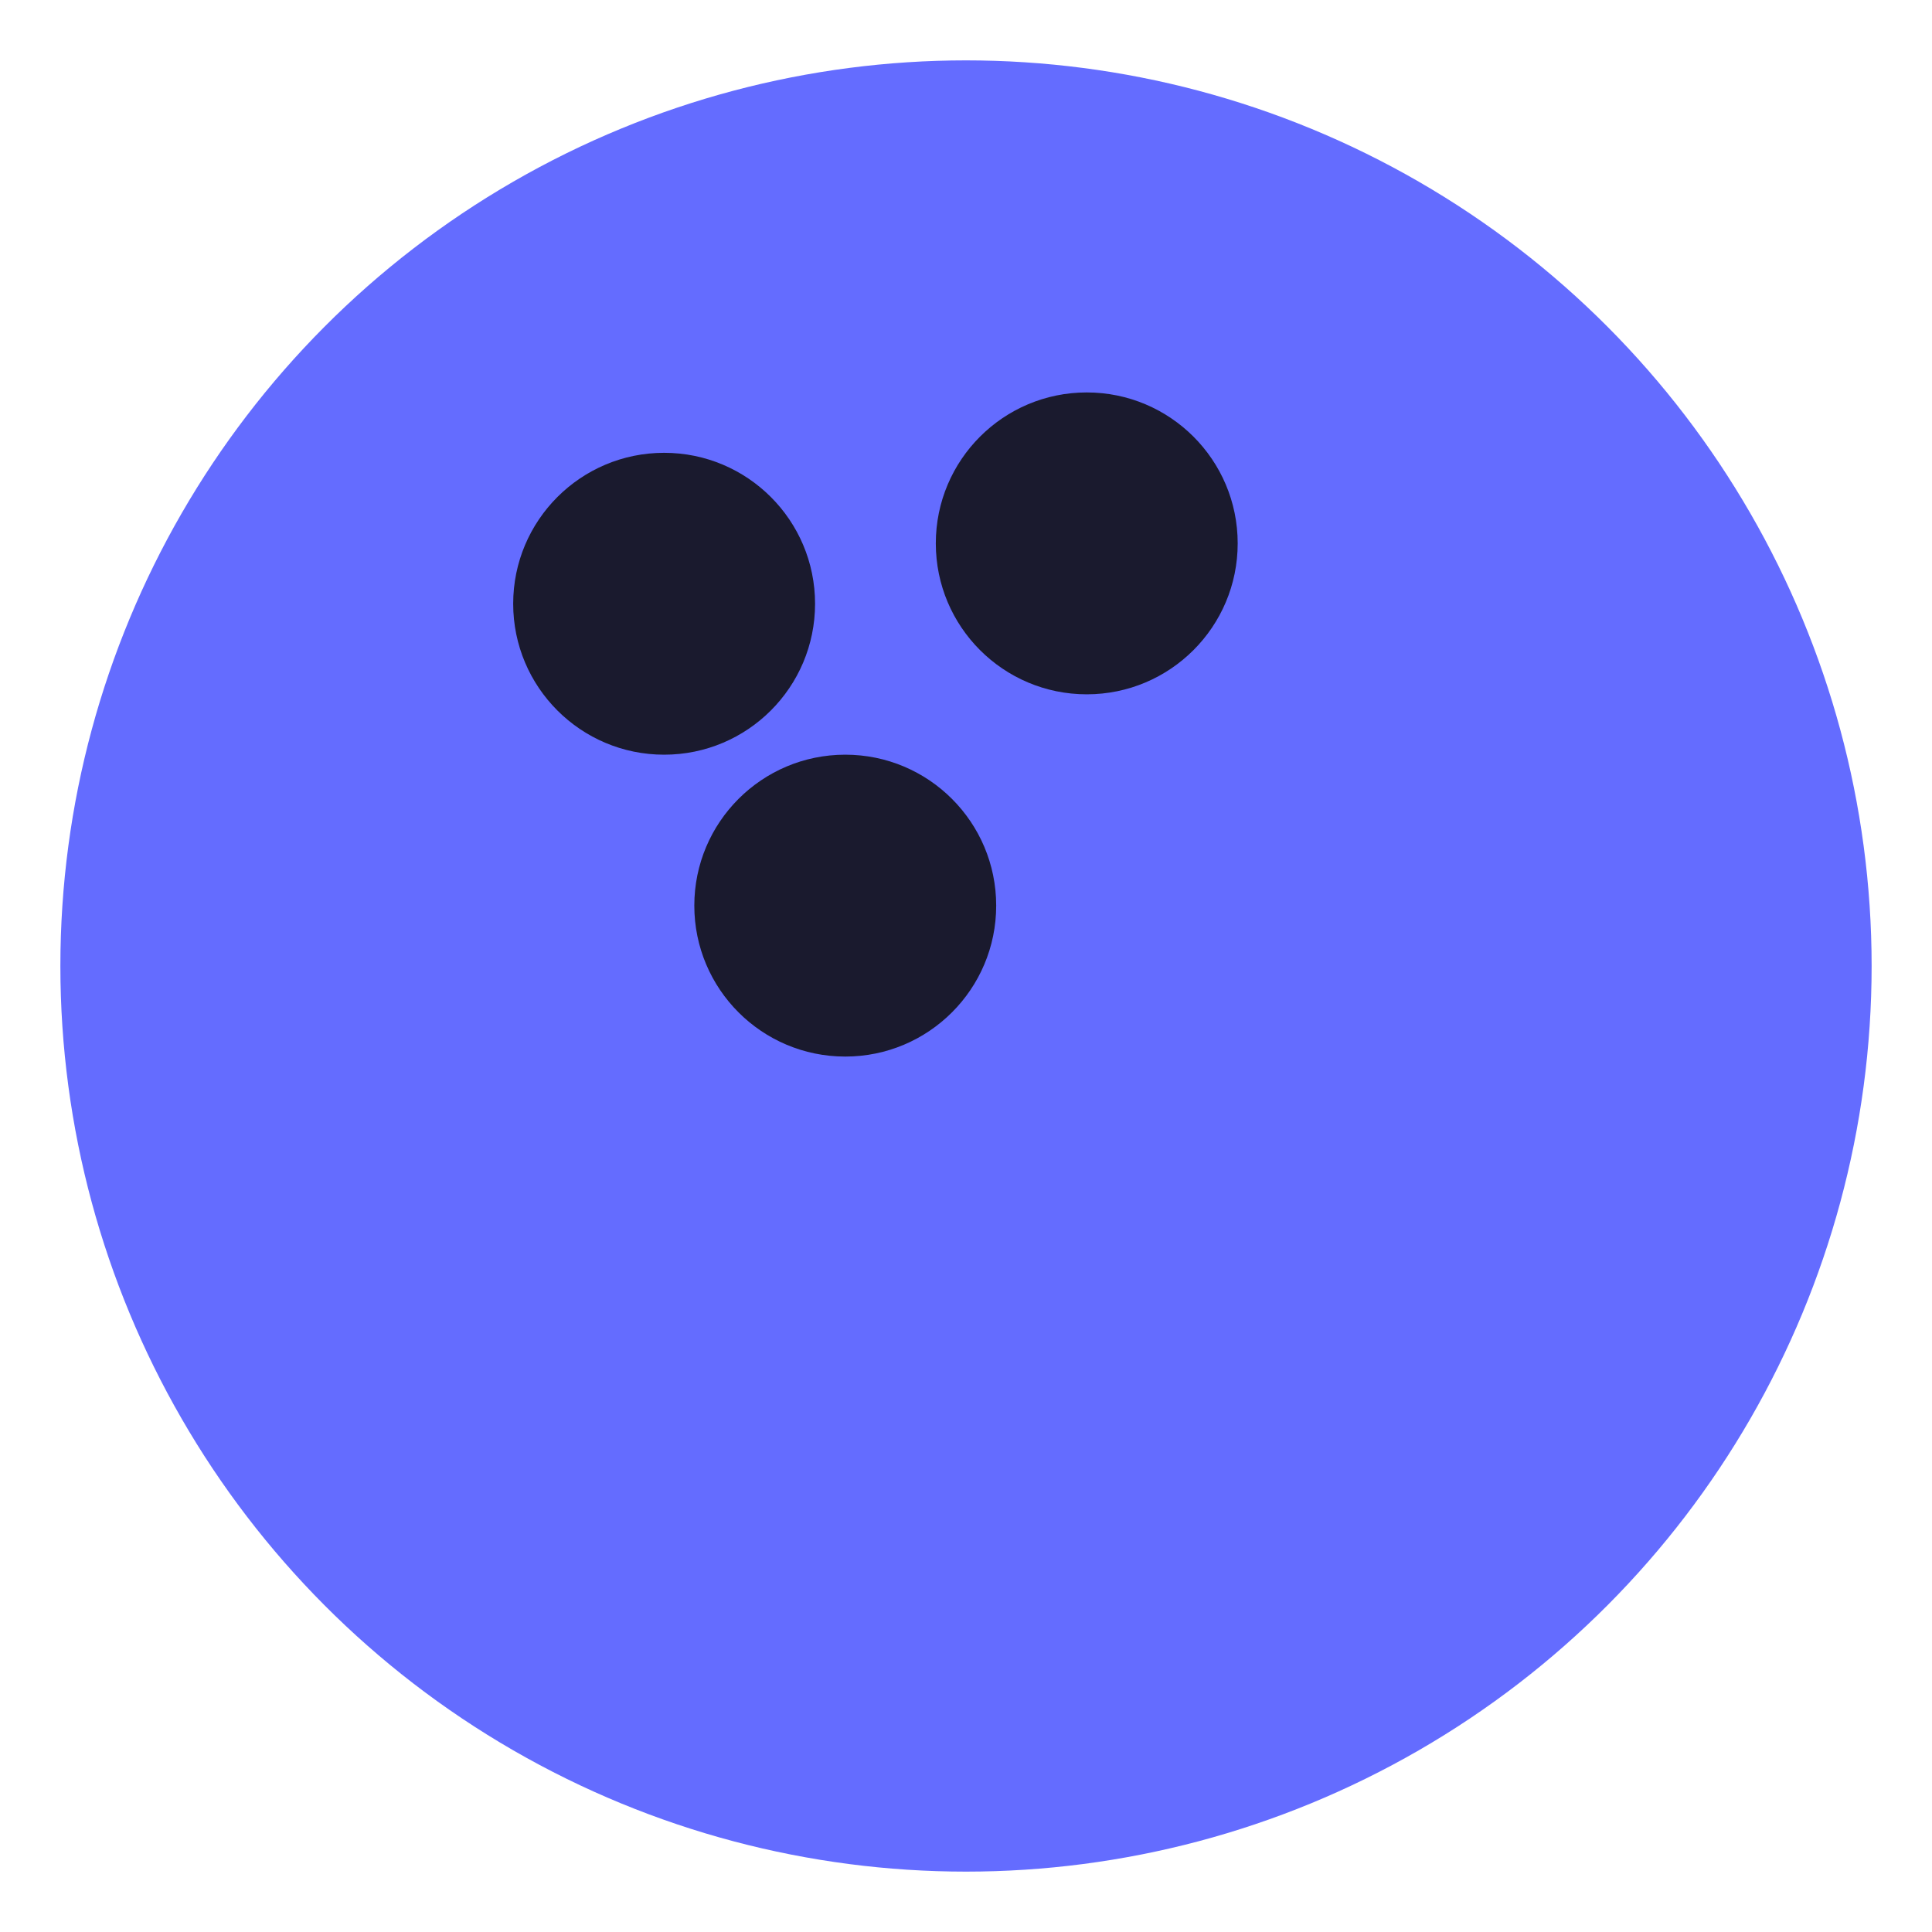 <svg xmlns="http://www.w3.org/2000/svg" viewBox="0 0 32 32">
  <circle cx="16" cy="16" r="15" fill="#646cff"/>
  <circle cx="11" cy="10" r="2.5" fill="#1a1a2e"/>
  <circle cx="18" cy="9" r="2.5" fill="#1a1a2e"/>
  <circle cx="14" cy="15" r="2.5" fill="#1a1a2e"/>
</svg>
